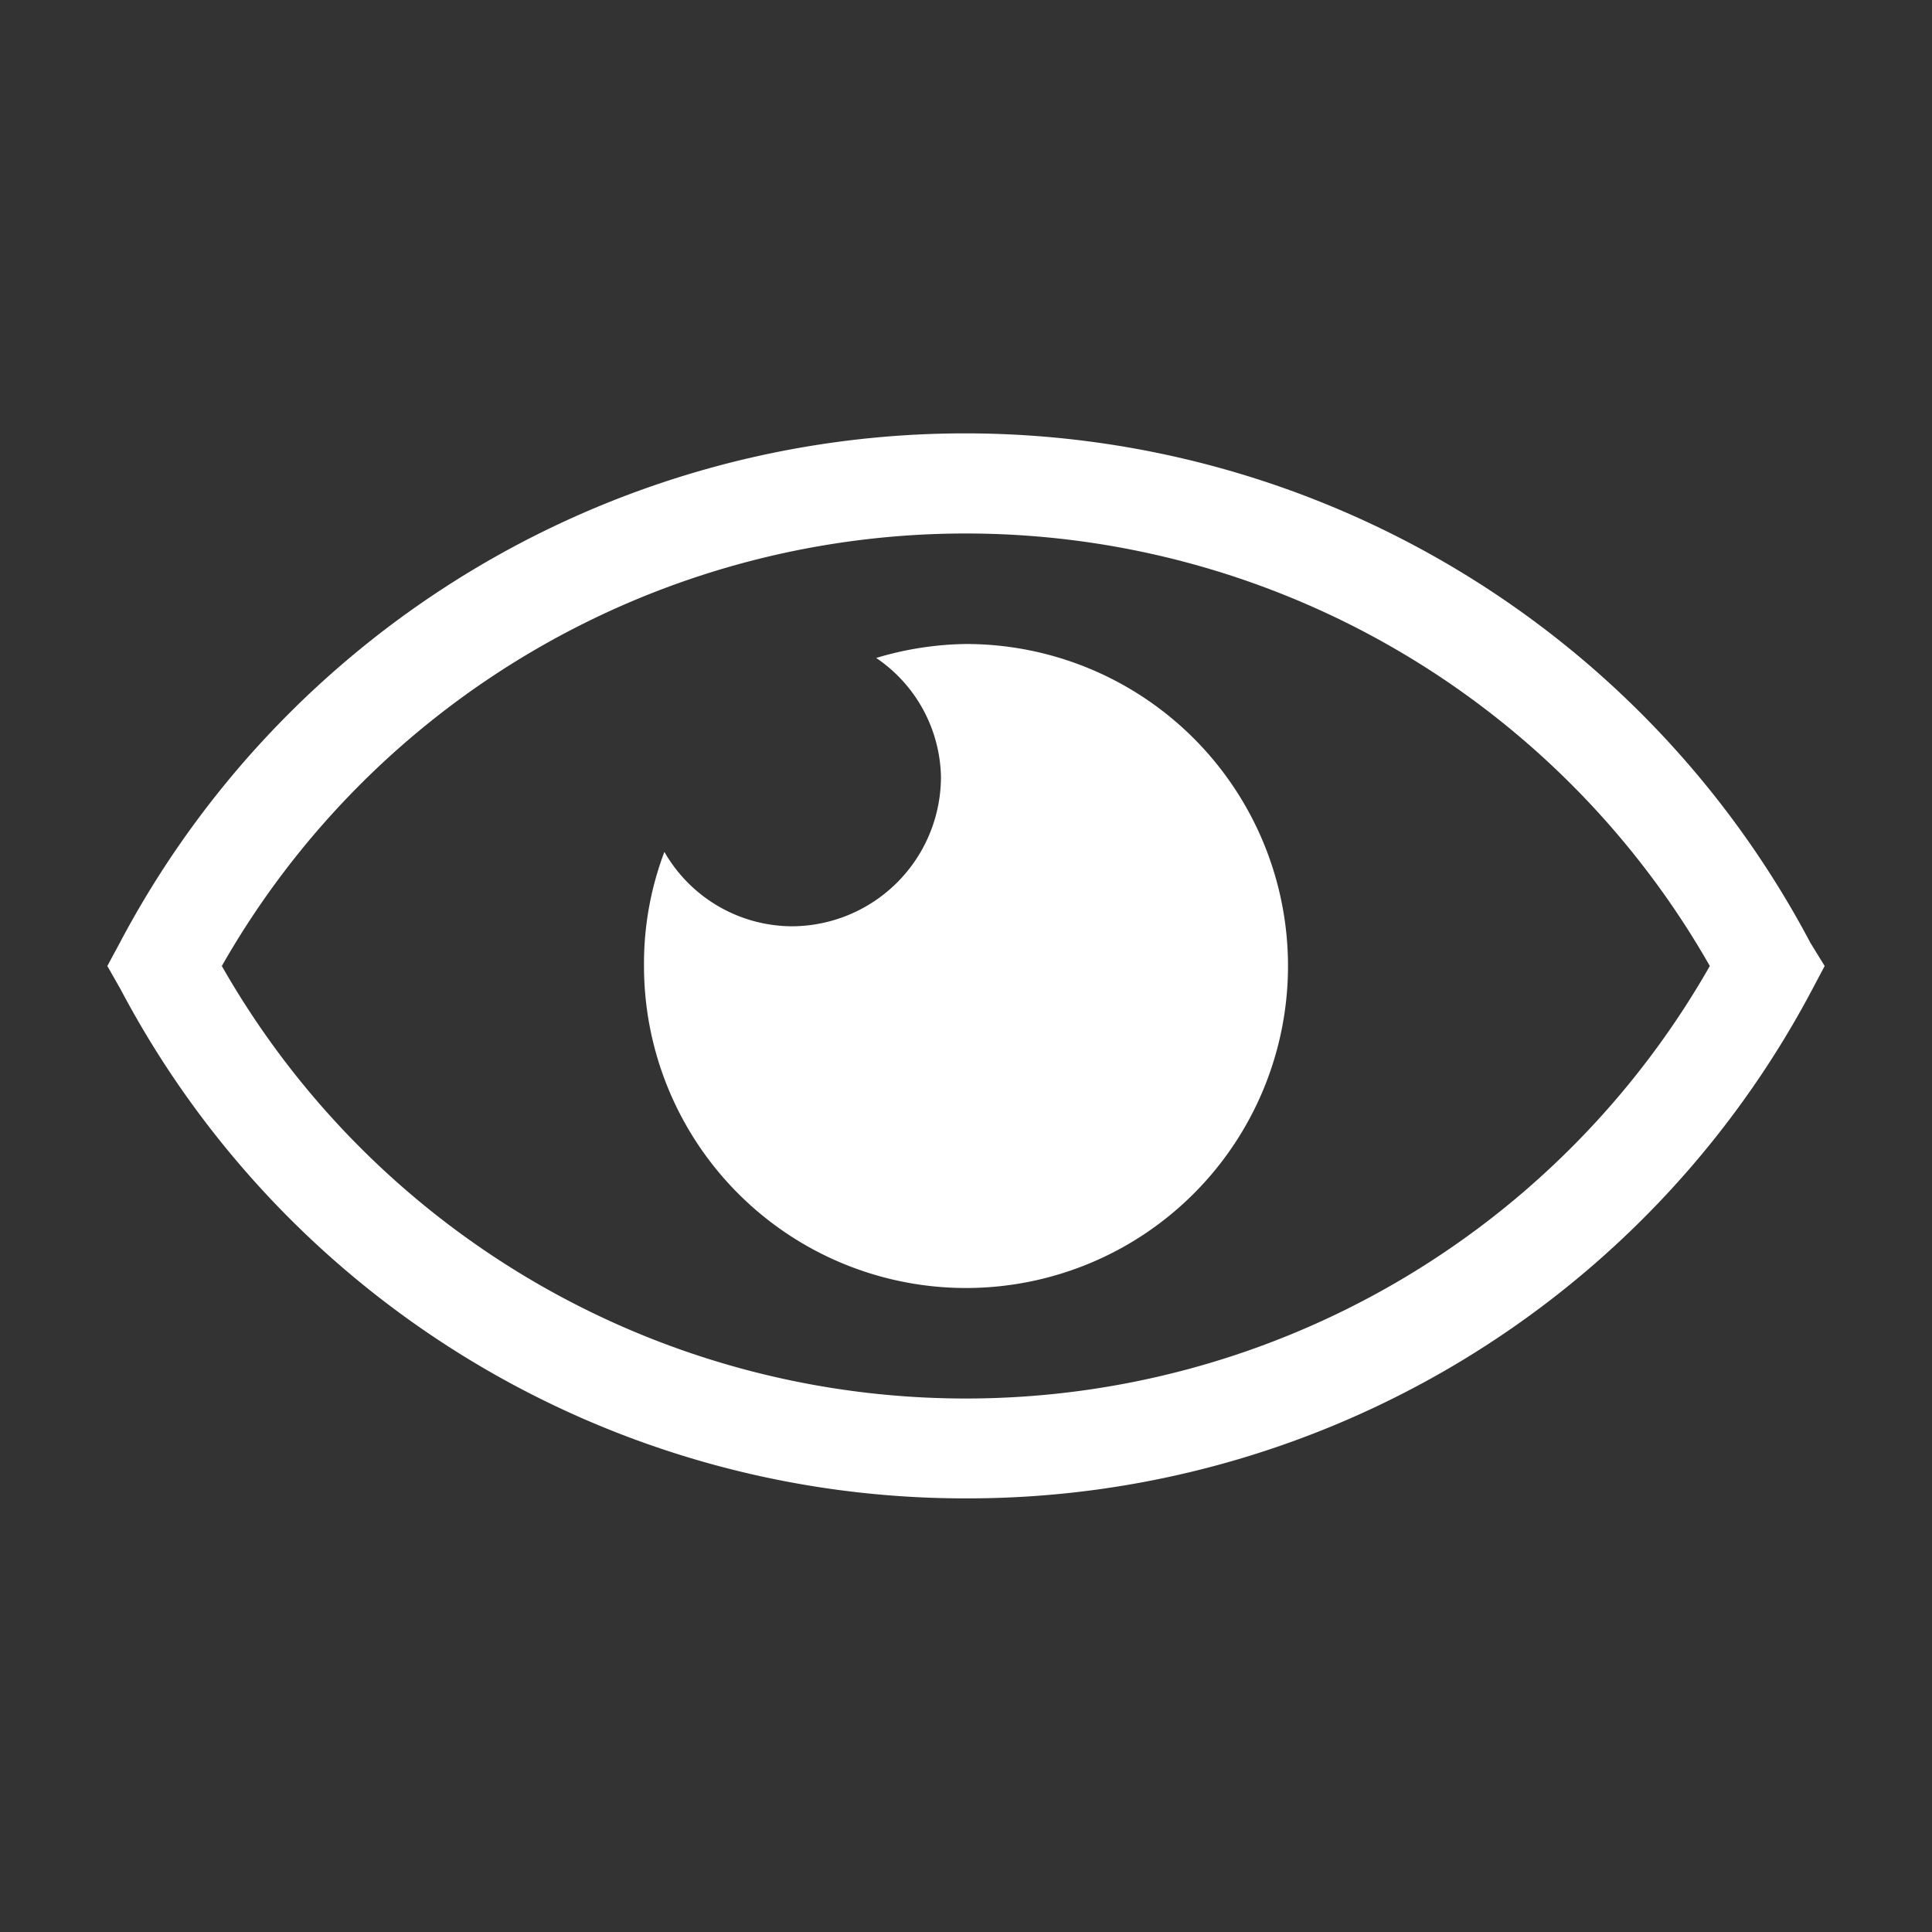 <svg width="16" height="16" xmlns="http://www.w3.org/2000/svg" viewBox="0 0 54 54" fill="#fff"><rect x="0" y="0" width="54" height="54" fill="#333333" stroke="none"/><path d="M27 41.88A26.69 26.69 0 0 1 3.37 27.65L3 27l.35-.65a26.72 26.72 0 0 1 47.25 0l.4.65-.35.66A26.7 26.7 0 0 1 27 41.88ZM6.2 27a23.93 23.93 0 0 0 41.59 0A23.93 23.93 0 0 0 6.2 27Z"/><path d="M27 18a9.08 9.08 0 0 0-2.51.39 4.11 4.11 0 0 1 1.81 3.31 4.18 4.18 0 0 1-4.19 4.19 4.13 4.13 0 0 1-3.54-2.08A8.82 8.82 0 0 0 18 27a9 9 0 1 0 9-9Z"/></svg>